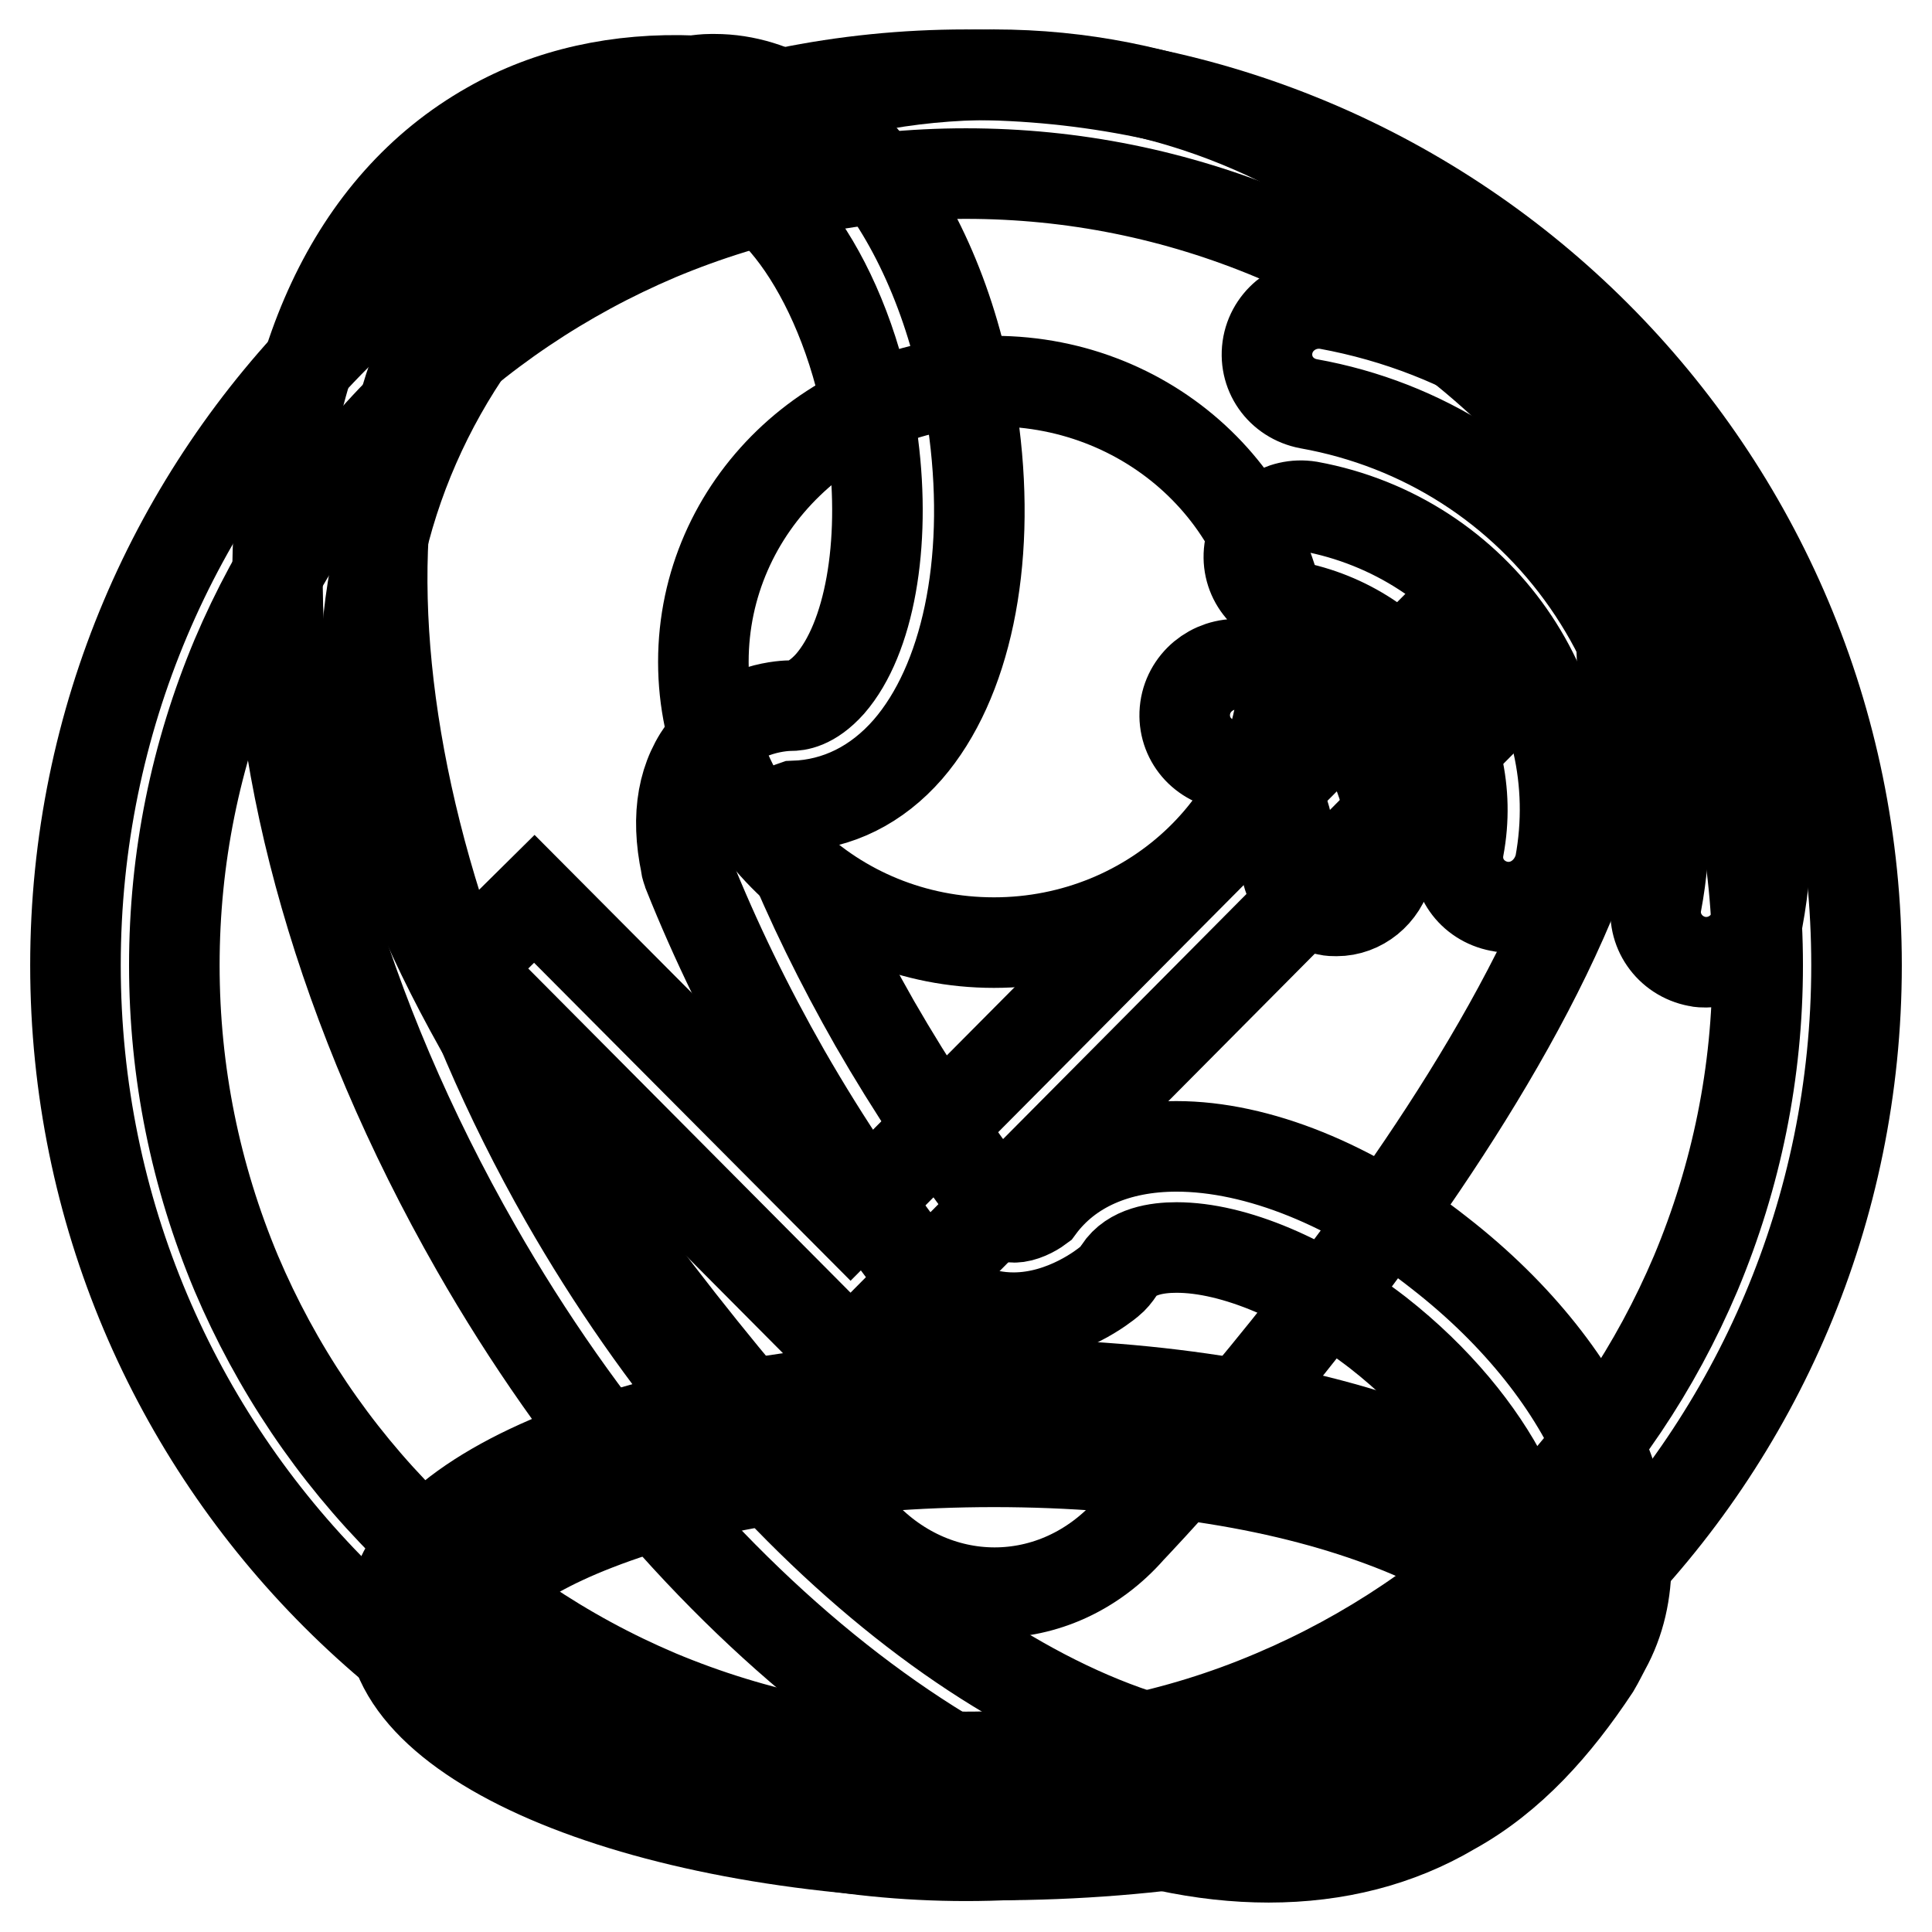 <?xml version="1.0" encoding="utf-8"?>
<!-- Svg Vector Icons : http://www.onlinewebfonts.com/icon -->
<!DOCTYPE svg PUBLIC "-//W3C//DTD SVG 1.1//EN" "http://www.w3.org/Graphics/SVG/1.1/DTD/svg11.dtd">
<svg version="1.1" xmlns="http://www.w3.org/2000/svg" xmlns:xlink="http://www.w3.org/1999/xlink" x="0px" y="0px" viewBox="0 0 256 256" enable-background="new 0 0 256 256" xml:space="preserve">
<g><g><path stroke-width="12" fill-opacity="0" stroke="#000000"  d="M128,23c14.2,0,27.9,2.8,40.8,8.2c12.5,5.3,23.7,12.8,33.4,22.5c9.6,9.6,17.2,20.9,22.5,33.4c5.5,12.9,8.2,26.7,8.2,40.8c0,14.2-2.8,27.9-8.2,40.8c-5.3,12.5-12.8,23.7-22.5,33.4c-9.6,9.6-20.9,17.2-33.4,22.5c-12.9,5.5-26.7,8.2-40.8,8.2s-27.9-2.8-40.8-8.2c-12.5-5.3-23.7-12.9-33.4-22.5c-9.6-9.6-17.2-20.9-22.5-33.4c-5.4-12.9-8.2-26.6-8.2-40.8c0-14.2,2.8-27.9,8.2-40.8c5.3-12.5,12.8-23.7,22.5-33.4c9.6-9.6,20.9-17.2,33.4-22.5C100.1,25.8,113.8,23,128,23 M128,9.9c-65.2,0-118,52.8-118,118c0,65.2,52.8,118,118,118c65.2,0,118-52.8,118-118C246,62.7,193.2,9.9,128,9.9L128,9.9L128,9.9z"/><path stroke-width="12" fill-opacity="0" stroke="#000000"  d="M112.7,179.8l-51.2-51.5l9.3-9.2l41.9,42.1l76.8-77.3l9.3,9.2L112.7,179.8z"/><path stroke-width="12" fill-opacity="0" stroke="#000000"  d="M131.7,193.7c10.2,0,20.1,0.8,29.4,2.3c8.8,1.4,16.6,3.5,23.3,6.1c12.4,4.8,16.9,10.1,16.9,12.5c0,2.4-4.5,7.7-16.9,12.5c-6.7,2.6-14.5,4.7-23.3,6.1c-9.3,1.5-19.2,2.3-29.4,2.3c-10.2,0-20.1-0.8-29.4-2.3c-8.8-1.5-16.6-3.5-23.3-6.1c-12.4-4.8-16.9-10.1-16.9-12.5c0-2.4,4.5-7.7,16.9-12.5c6.7-2.6,14.5-4.7,23.3-6.1C111.6,194.5,121.5,193.7,131.7,193.7 M131.7,183.4c-44.1,0-79.8,14-79.8,31.2s35.7,31.2,79.8,31.2c44.1,0,79.8-14,79.8-31.2S175.8,183.4,131.7,183.4L131.7,183.4z"/><path stroke-width="12" fill-opacity="0" stroke="#000000"  d="M131.7,9.9c-46,0-83.3,36-83.3,80.4c0,44.4,65.3,112.3,65.3,112.3c9.9,11.2,26.2,11.3,36.1,0c0,0,65.2-67.9,65.2-112.3C215,45.9,177.7,9.9,131.7,9.9L131.7,9.9z M131.7,124.9c-21.3,0-38.5-16.6-38.5-37.2s17.2-37.2,38.5-37.2c21.3,0,38.5,16.6,38.5,37.2C170.3,108.2,153,124.9,131.7,124.9L131.7,124.9z"/><path stroke-width="12" fill-opacity="0" stroke="#000000"  d="M168.1,246.1c-35.2,0-77.4-32.4-105-80.7c-35.8-62.6-35-127.8,1.8-148.6c7.9-4.5,17.1-6.5,27-6.1c0.7-0.1,1.5-0.2,2.3-0.2c0,0,0.4,0,0.5,0c16.2,0,31,20.1,34.4,46.8c2.2,17.4-1.1,33.1-8.8,42c-4.1,4.7-9.3,7.3-15.1,7.5c0,0-0.6,0.2-0.9,0.4c-0.3,0.4-0.7,1.7-0.2,4.2c3.3,8.2,7.3,16.3,11.8,24.2c4.9,8.5,10.4,16.8,16.3,24.4c0.1,0.1,0.1,0.1,0.2,0.2c1,1.1,1.7,1.1,2,1.1c1.1,0,2.5-0.7,3.3-1.3c3.9-5.3,10.3-8.1,18.2-8.1c10.7,0,23.4,5.1,34.8,14.1c21.1,16.4,29.7,38.5,22,52.4c-0.7,1.3-0.7,1.4-1.4,2.6c-5.1,7.7-11.1,14.5-18.9,18.8C185.3,244,177.1,246.1,168.1,246.1L168.1,246.1L168.1,246.1z M155.9,165.3c-2.6,0-6,0.5-7.6,3c-0.4,0.6-0.8,1.1-1.3,1.5c-0.6,0.5-5.9,4.8-12.7,4.8c-4.3,0-8.2-1.7-11.4-4.9c-0.4-0.3-0.7-0.6-1-1c-6.5-8.3-12.5-17.2-17.9-26.6c-4.9-8.6-9.2-17.4-12.8-26.4c-0.1-0.4-0.3-0.7-0.3-1.1c-1.4-6.6-0.4-11.9,2.8-15.8c4.2-5.2,10.5-5.3,11.1-5.3c0.7,0,2.7-0.1,5.2-2.9c5.2-6,7.4-18.4,5.7-31.7c-2.6-20.2-13.3-35.2-21.2-35.2c-0.3,0-0.6,0.1-0.9,0.1C93,24,92.4,24,91.9,24c-7.6-0.5-14.5,1-20.3,4.3c-29.2,16.5-27.7,76.3,3.3,130.6c24.9,43.6,63.3,74,93.4,74c6.6,0,12.5-1.5,17.7-4.4c5.7-3.2,11-8.7,14.5-14.8c0.3-0.5,0.7-1.1,1.2-2.1c3.6-6.6-3.4-22.7-19.1-35C173.4,169.5,163.5,165.3,155.9,165.3L155.9,165.3z M177.1,120.7c-0.4,0-0.8,0-1.2-0.1c-3.7-0.7-6.1-4.1-5.4-7.8c0.5-2.6-0.1-5.2-1.6-7.4c-1.5-2.2-3.8-3.6-6.4-4.1c-3.7-0.7-6.1-4.1-5.4-7.8c0.7-3.6,4.2-6,7.9-5.4c6.2,1.1,11.5,4.6,15.1,9.7c3.6,5.1,4.9,11.3,3.8,17.4C183.1,118.4,180.3,120.7,177.1,120.7L177.1,120.7z M199.9,120.2c-0.4,0-0.8,0-1.2-0.1c-3.7-0.7-6.1-4.1-5.4-7.8c2.8-14.9-7.3-29.2-22.3-32c-3.7-0.7-6.1-4.1-5.4-7.8c0.7-3.6,4.2-6,7.9-5.4c22.4,4.1,37.3,25.4,33.2,47.5C205.9,117.9,203.1,120.2,199.9,120.2L199.9,120.2z M226.1,127.5c-0.4,0-0.8,0-1.2-0.1c-3.7-0.7-6.1-4.2-5.4-7.8c2.8-14.9-0.5-30-9.2-42.5c-8.7-12.5-21.8-20.9-36.9-23.6c-3.7-0.7-6.1-4.1-5.4-7.8c0.7-3.6,4.2-6,7.9-5.4c18.6,3.4,34.8,13.7,45.6,29.1c10.8,15.4,14.8,34.1,11.4,52.5C232.1,125.2,229.3,127.5,226.1,127.5L226.1,127.5z"/></g></g>
</svg>